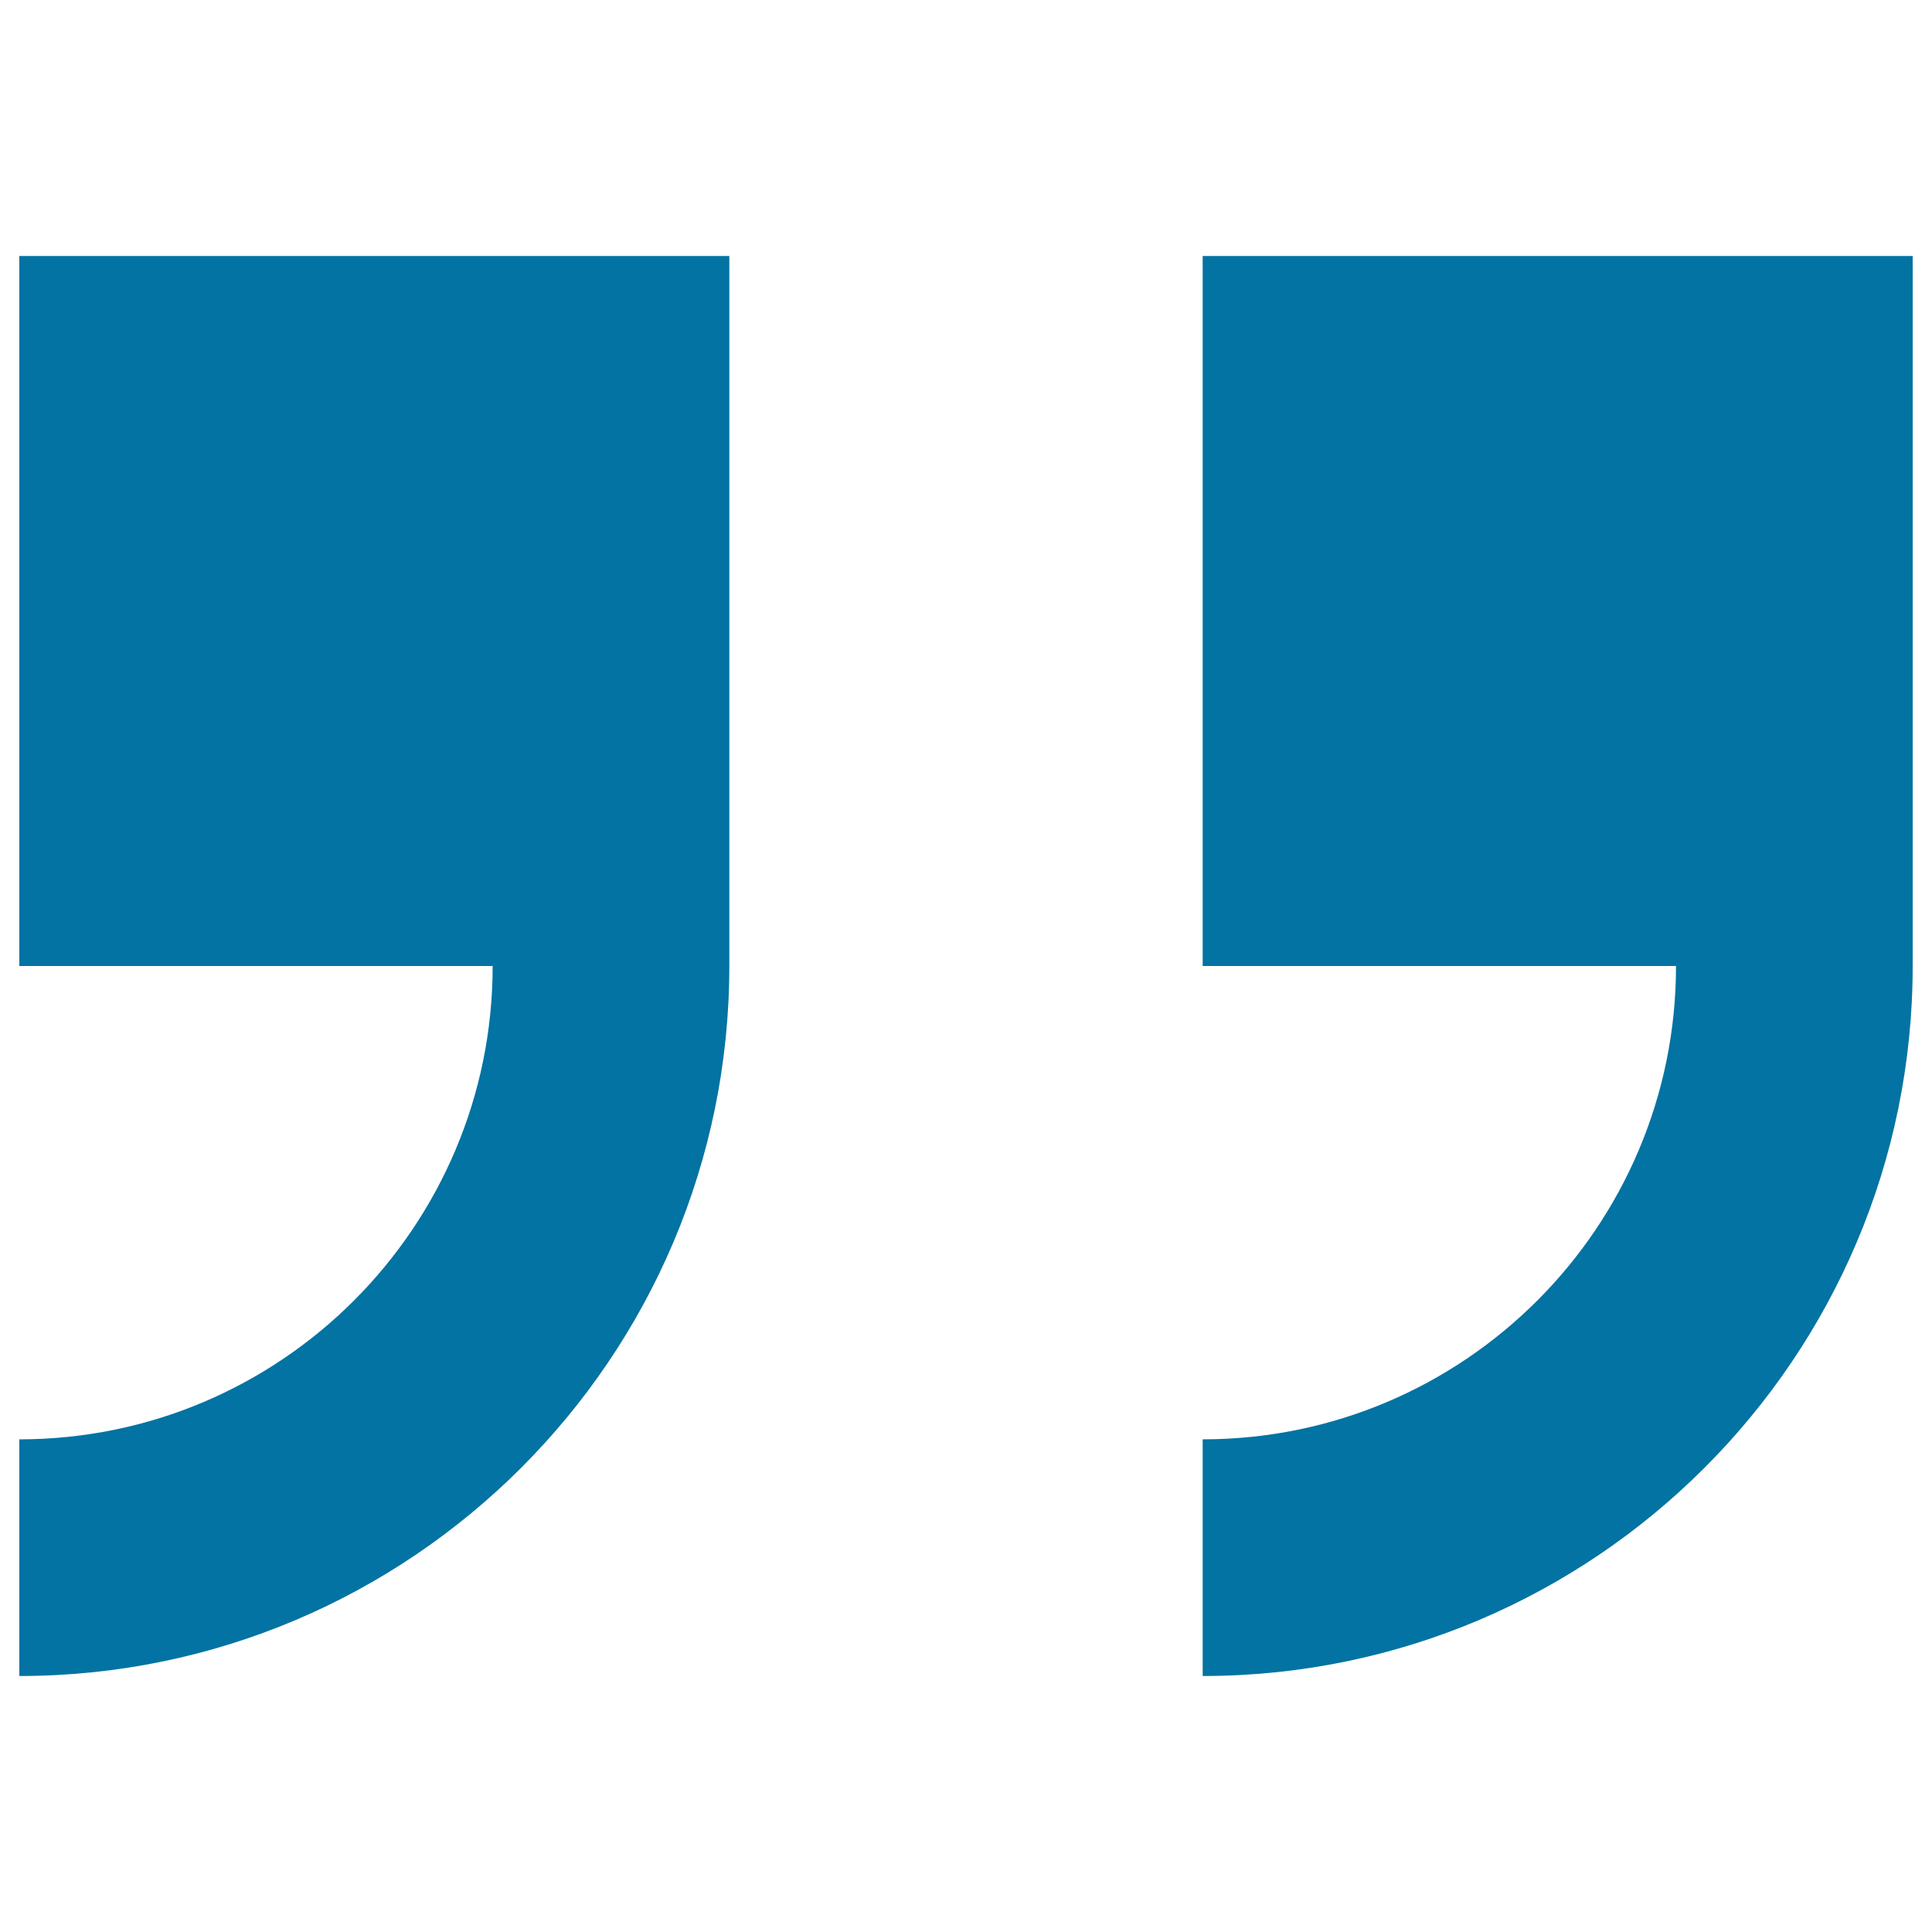 <svg xmlns="http://www.w3.org/2000/svg" viewBox="0 0 1000 1000" style="fill:#0273a2">
<title>Right Quote SVG icon</title>
<path d="M10,132.5V500h245c0,135.1-109.8,245-245,245v122.5c202.7,0,367.5-164.9,367.5-367.5V132.5H10z"/><path d="M622.5,132.5V500h245c0,135.1-109.8,245-245,245v122.5C825.2,867.5,990,702.6,990,500l0-367.5H622.5z"/>
</svg>